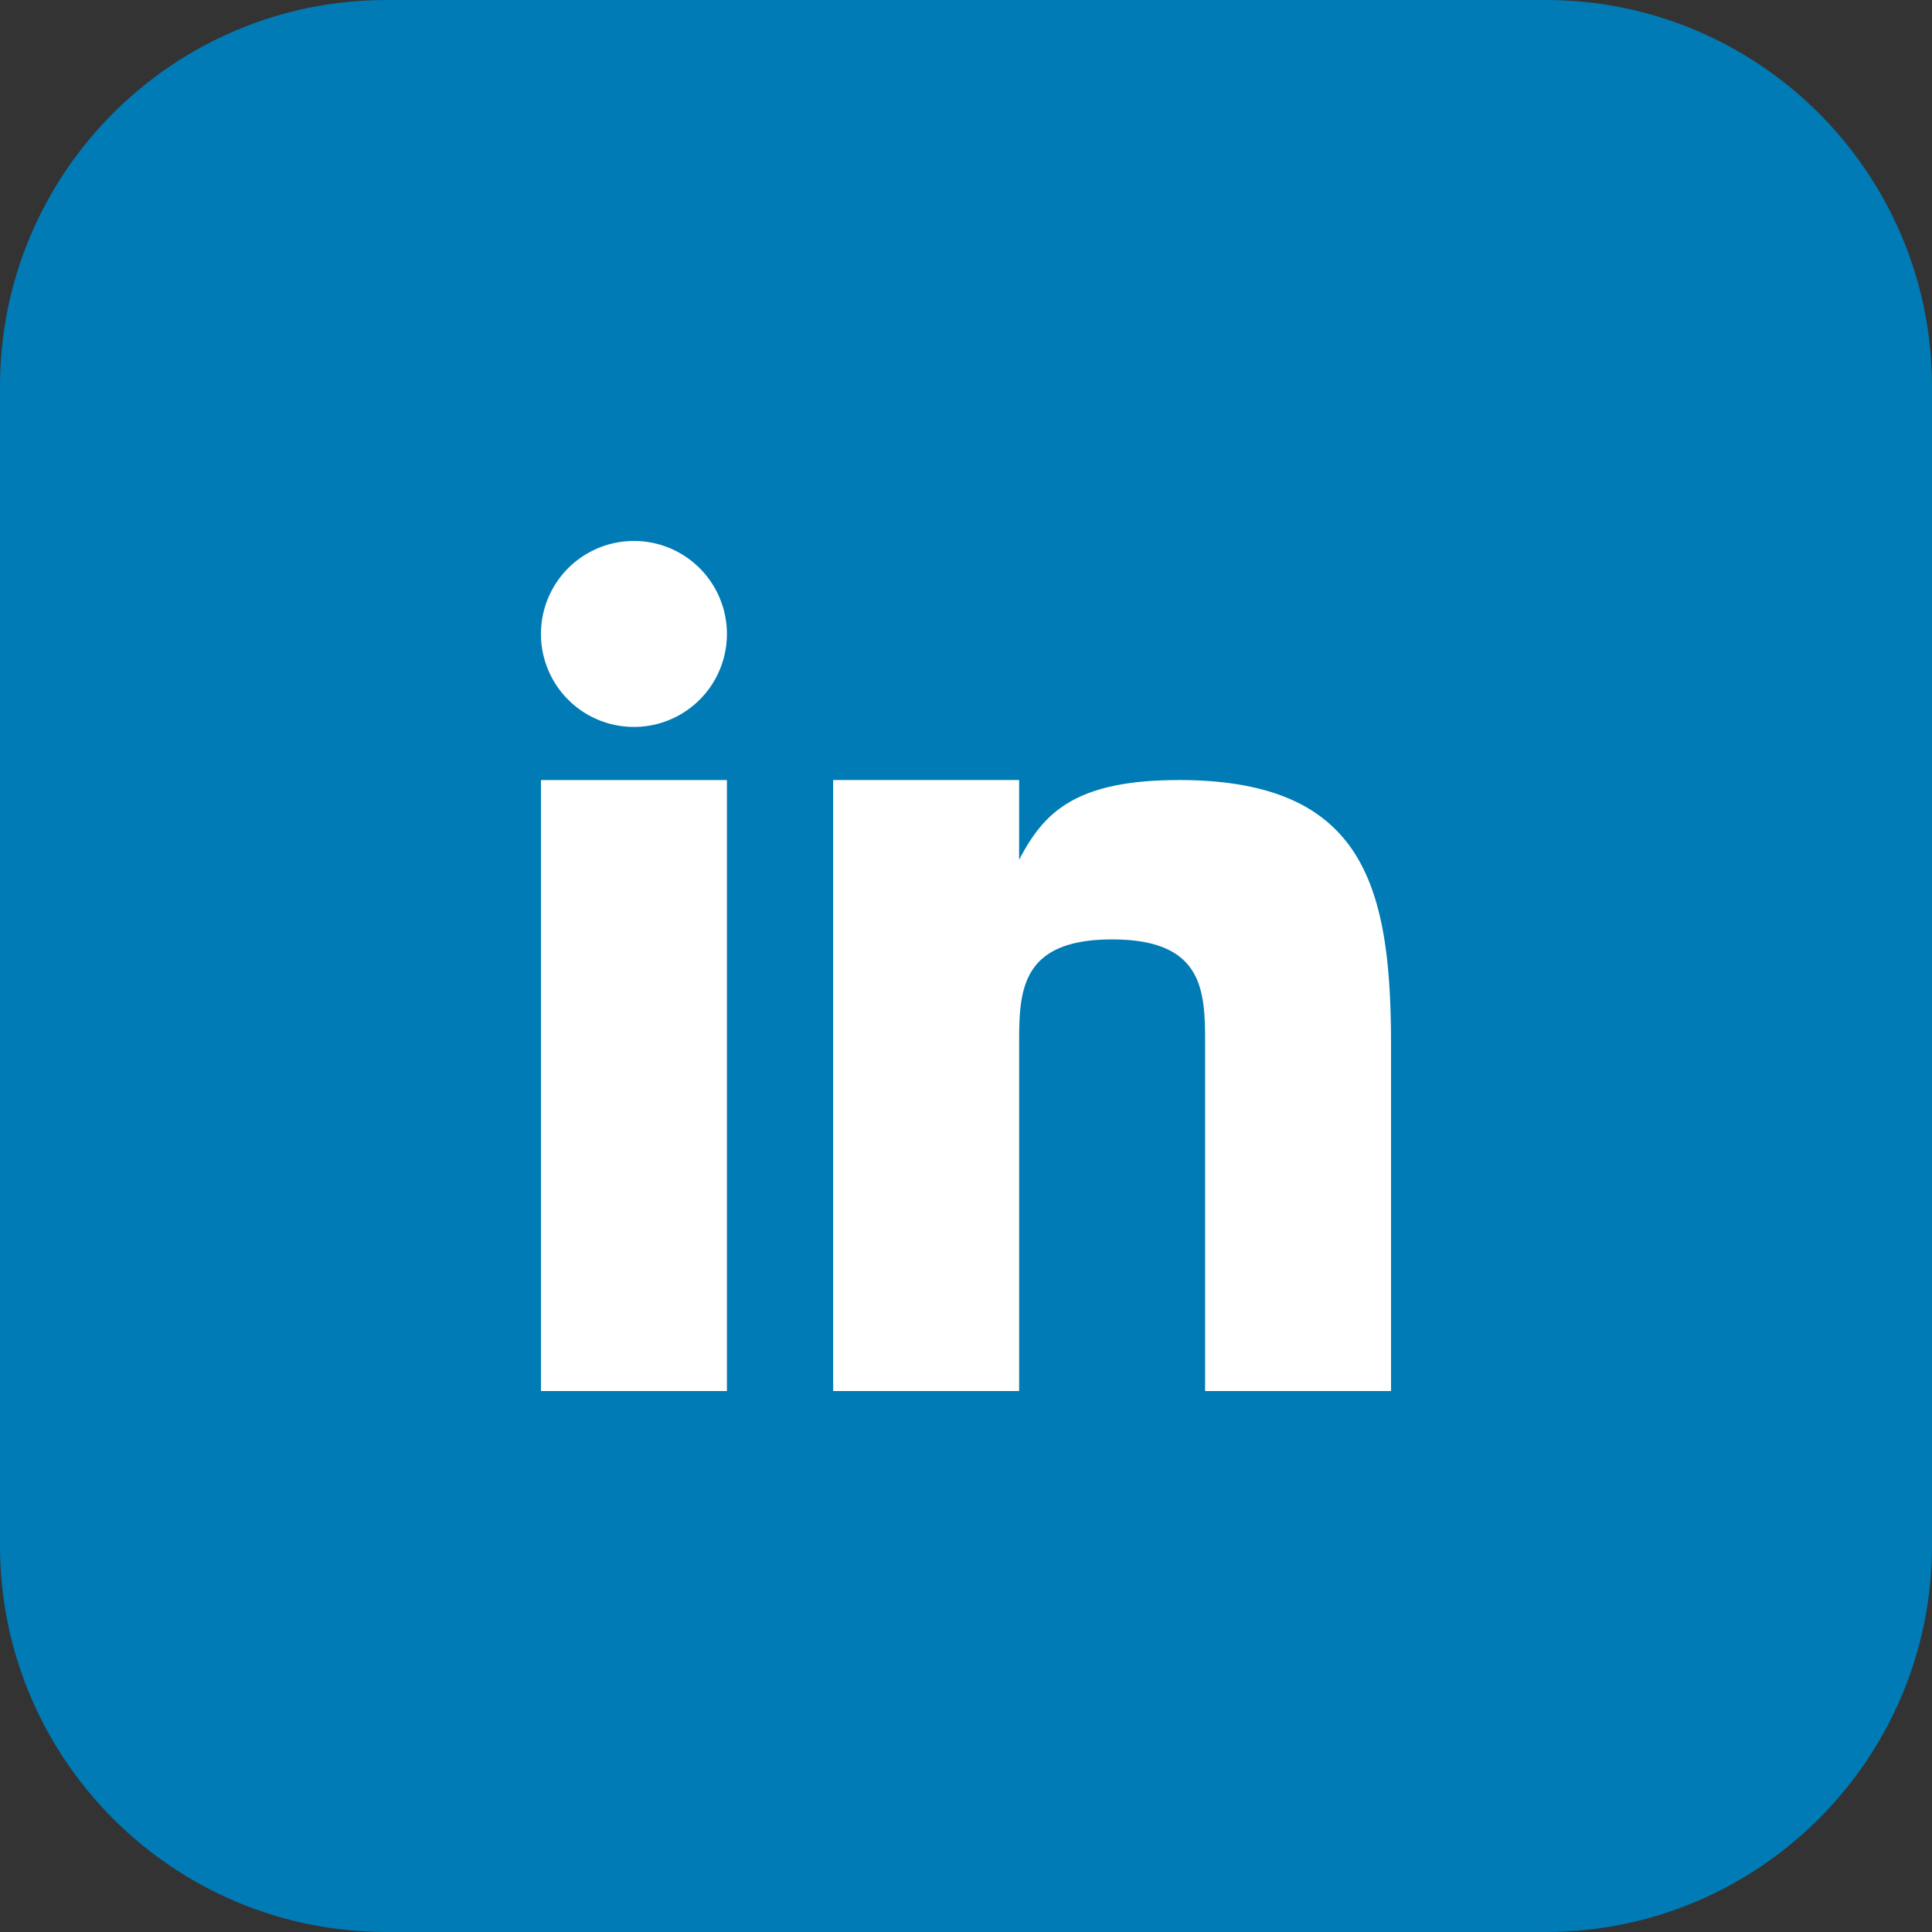 <svg width="50" height="50" fill="none" xmlns="http://www.w3.org/2000/svg"><rect width="100%" height="100%" fill="#333333" stroke="none"/><path d="M0 10C0 4.477 4.477 0 10 0h30c5.523 0 10 4.477 10 10v30c0 5.523-4.477 10-10 10H10C4.477 50 0 45.523 0 40V10z" fill="#007BB5"/><path d="M18.813 20.188H14V36h4.813V20.187zm11.689 0c-2.752 0-3.515.902-4.127 2.062v-2.063h-4.813V36h4.813v-8.938c0-1.375 0-2.75 2.406-2.75 2.407 0 2.407 1.375 2.407 2.75V36H36v-8.938c0-4.125-.688-6.875-5.498-6.875zm-14.096-1.375a2.406 2.406 0 100-4.813 2.406 2.406 0 000 4.813z" fill="#fff"/></svg>